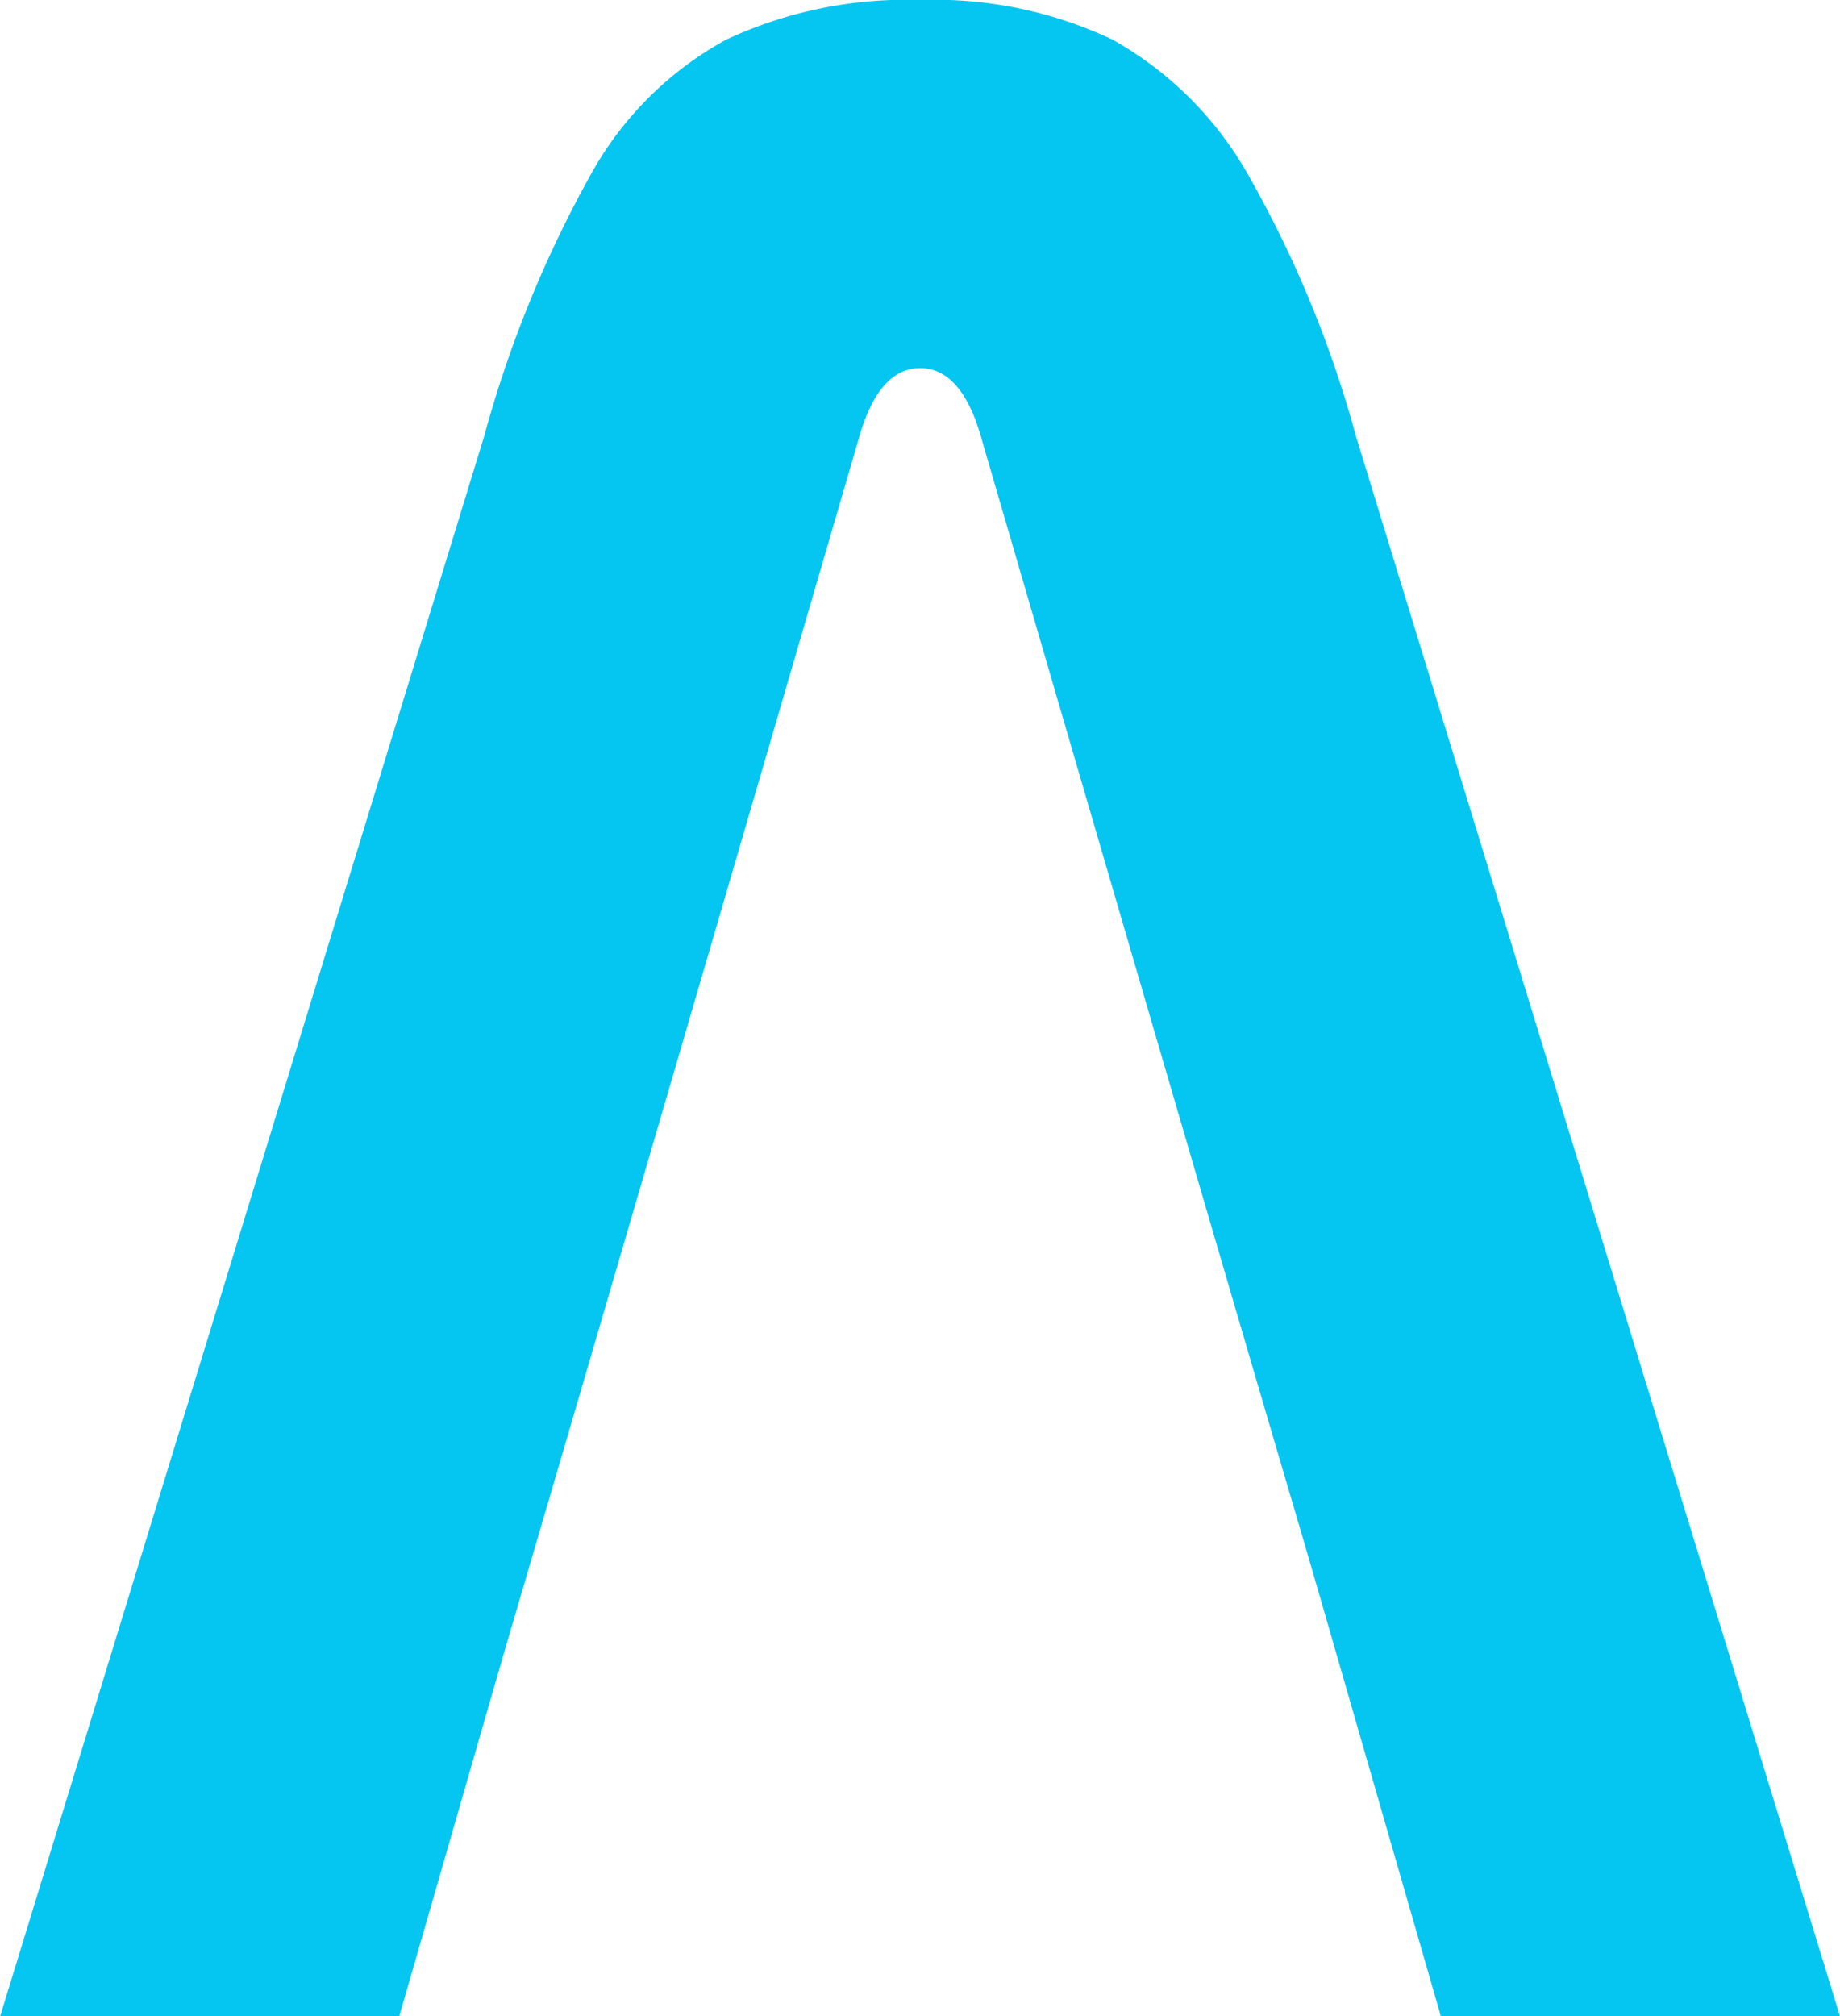 <?xml version="1.0" encoding="UTF-8"?> <svg xmlns="http://www.w3.org/2000/svg" width="104.034" height="113.957" viewBox="0 0 104.034 113.957"><path id="Path_669" data-name="Path 669" d="M364.344,181.437h22.567L359.542,92.128a63.564,63.564,0,0,0-6.161-14.885,20.068,20.068,0,0,0-7.6-7.522,23.527,23.527,0,0,0-10.883-2.241,24.026,24.026,0,0,0-10.963,2.241,19.333,19.333,0,0,0-7.6,7.522,66.125,66.125,0,0,0-6.081,14.885l-27.37,89.309h22.567c11.679-40.5-2.059,6.97,25.929-88.989q1.118-4.16,3.521-4.161t3.521,4.161C365.6,185.657,349.5,129.972,364.344,181.437Z" transform="translate(-282.877 -67.48)" fill="#04c6f1"></path></svg> 